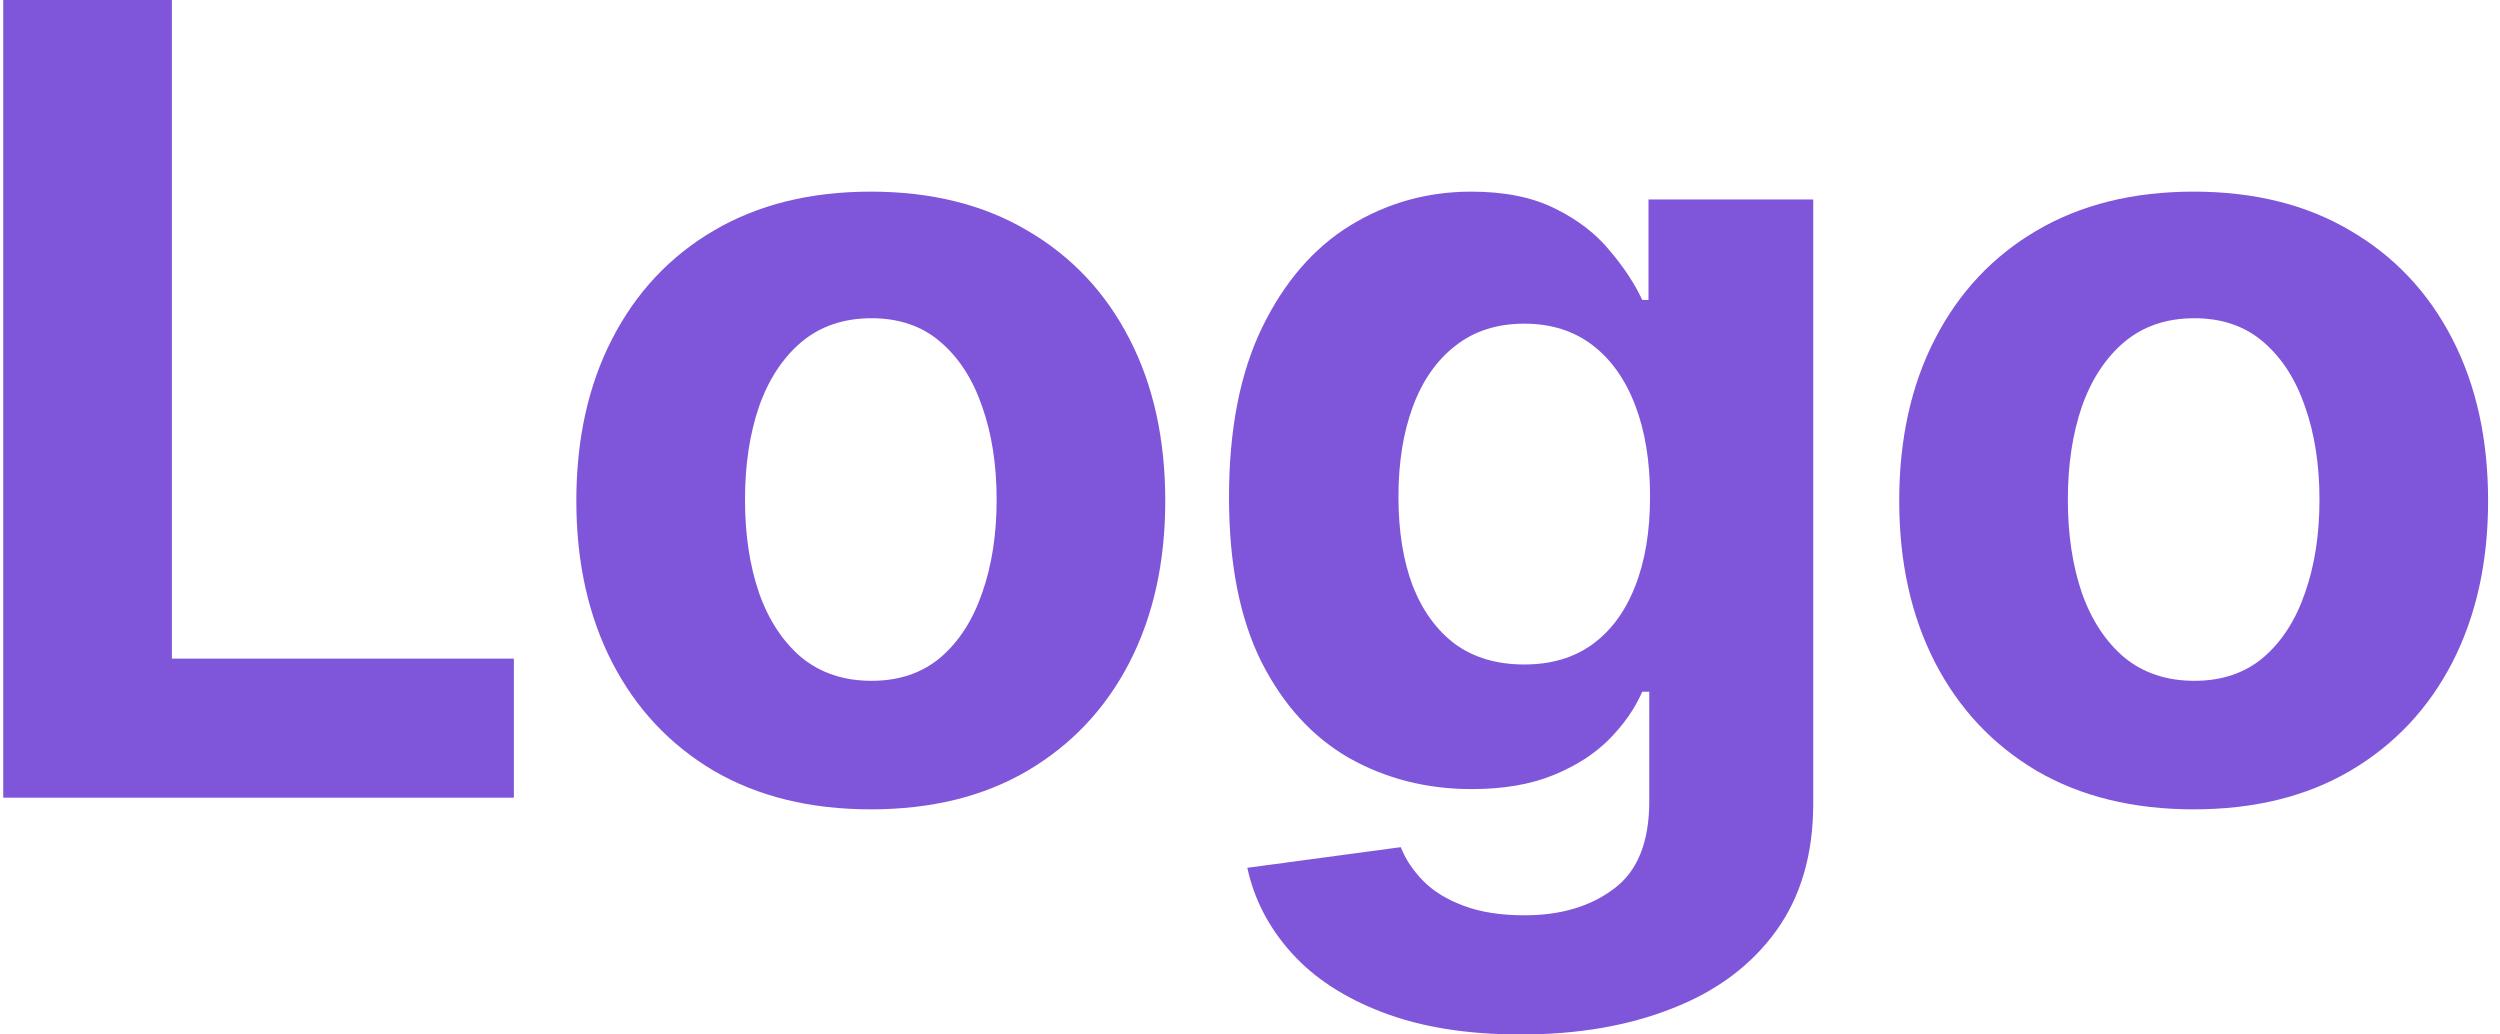 <svg xmlns="http://www.w3.org/2000/svg" width="58" height="24" viewBox="0 0 58 24" fill="none">
  <path d="M0.075 18.506V0H3.988V15.28H11.922V18.506H0.075Z" fill="#7F56D9"/>
  <path d="M20.203 18.777C18.799 18.777 17.585 18.479 16.561 17.883C15.543 17.28 14.757 16.443 14.203 15.37C13.649 14.292 13.371 13.042 13.371 11.62C13.371 10.187 13.649 8.934 14.203 7.861C14.757 6.783 15.543 5.946 16.561 5.349C17.585 4.747 18.799 4.446 20.203 4.446C21.606 4.446 22.817 4.747 23.835 5.349C24.859 5.946 25.649 6.783 26.203 7.861C26.757 8.934 27.034 10.187 27.034 11.62C27.034 13.042 26.757 14.292 26.203 15.37C25.649 16.443 24.859 17.28 23.835 17.883C22.817 18.479 21.606 18.777 20.203 18.777ZM20.221 15.795C20.859 15.795 21.393 15.614 21.82 15.253C22.248 14.886 22.57 14.386 22.787 13.753C23.01 13.12 23.122 12.401 23.122 11.593C23.122 10.786 23.01 10.066 22.787 9.434C22.57 8.801 22.248 8.301 21.82 7.934C21.393 7.566 20.859 7.383 20.221 7.383C19.576 7.383 19.034 7.566 18.594 7.934C18.161 8.301 17.832 8.801 17.609 9.434C17.393 10.066 17.284 10.786 17.284 11.593C17.284 12.401 17.393 13.12 17.609 13.753C17.832 14.386 18.161 14.886 18.594 15.253C19.034 15.614 19.576 15.795 20.221 15.795Z" fill="#7F56D9"/>
  <path d="M35.281 24C34.034 24 32.965 23.828 32.073 23.485C31.188 23.148 30.483 22.687 29.959 22.102C29.435 21.518 29.095 20.861 28.938 20.133L32.498 19.654C32.606 19.931 32.778 20.19 33.013 20.431C33.248 20.672 33.558 20.864 33.944 21.009C34.336 21.16 34.811 21.235 35.372 21.235C36.209 21.235 36.899 21.03 37.441 20.62C37.989 20.217 38.263 19.539 38.263 18.587V16.048H38.1C37.932 16.434 37.679 16.798 37.342 17.142C37.004 17.485 36.57 17.765 36.04 17.982C35.51 18.199 34.878 18.307 34.143 18.307C33.1 18.307 32.152 18.066 31.296 17.584C30.447 17.096 29.769 16.352 29.263 15.352C28.763 14.346 28.513 13.075 28.513 11.539C28.513 9.967 28.769 8.654 29.281 7.599C29.793 6.545 30.474 5.756 31.323 5.232C32.179 4.708 33.116 4.446 34.134 4.446C34.911 4.446 35.561 4.578 36.086 4.843C36.61 5.102 37.031 5.428 37.35 5.819C37.676 6.205 37.926 6.584 38.1 6.958H38.245V4.627H42.067V18.642C42.067 19.822 41.778 20.81 41.2 21.605C40.622 22.401 39.82 22.997 38.796 23.395C37.778 23.798 36.606 24 35.281 24ZM35.363 15.416C35.983 15.416 36.507 15.262 36.935 14.955C37.369 14.642 37.7 14.196 37.929 13.617C38.164 13.033 38.281 12.334 38.281 11.521C38.281 10.708 38.167 10.003 37.938 9.407C37.709 8.804 37.378 8.337 36.944 8.006C36.51 7.675 35.983 7.509 35.363 7.509C34.73 7.509 34.197 7.681 33.763 8.024C33.329 8.361 33.001 8.831 32.778 9.434C32.555 10.036 32.444 10.732 32.444 11.521C32.444 12.322 32.555 13.015 32.778 13.599C33.007 14.178 33.336 14.627 33.763 14.946C34.197 15.259 34.73 15.416 35.363 15.416Z" fill="#7F56D9"/>
  <path d="M50.893 18.777C49.489 18.777 48.275 18.479 47.251 17.883C46.233 17.28 45.447 16.443 44.893 15.37C44.339 14.292 44.062 13.042 44.062 11.62C44.062 10.187 44.339 8.934 44.893 7.861C45.447 6.783 46.233 5.946 47.251 5.349C48.275 4.747 49.489 4.446 50.893 4.446C52.296 4.446 53.507 4.747 54.525 5.349C55.549 5.946 56.339 6.783 56.893 7.861C57.447 8.934 57.724 10.187 57.724 11.62C57.724 13.042 57.447 14.292 56.893 15.37C56.339 16.443 55.549 17.28 54.525 17.883C53.507 18.479 52.296 18.777 50.893 18.777ZM50.911 15.795C51.549 15.795 52.083 15.614 52.51 15.253C52.938 14.886 53.26 14.386 53.477 13.753C53.7 13.12 53.812 12.401 53.812 11.593C53.812 10.786 53.7 10.066 53.477 9.434C53.26 8.801 52.938 8.301 52.51 7.934C52.083 7.566 51.549 7.383 50.911 7.383C50.266 7.383 49.724 7.566 49.284 7.934C48.851 8.301 48.522 8.801 48.299 9.434C48.083 10.066 47.974 10.786 47.974 11.593C47.974 12.401 48.083 13.12 48.299 13.753C48.522 14.386 48.851 14.886 49.284 15.253C49.724 15.614 50.266 15.795 50.911 15.795Z" fill="#7F56D9"/>
</svg>